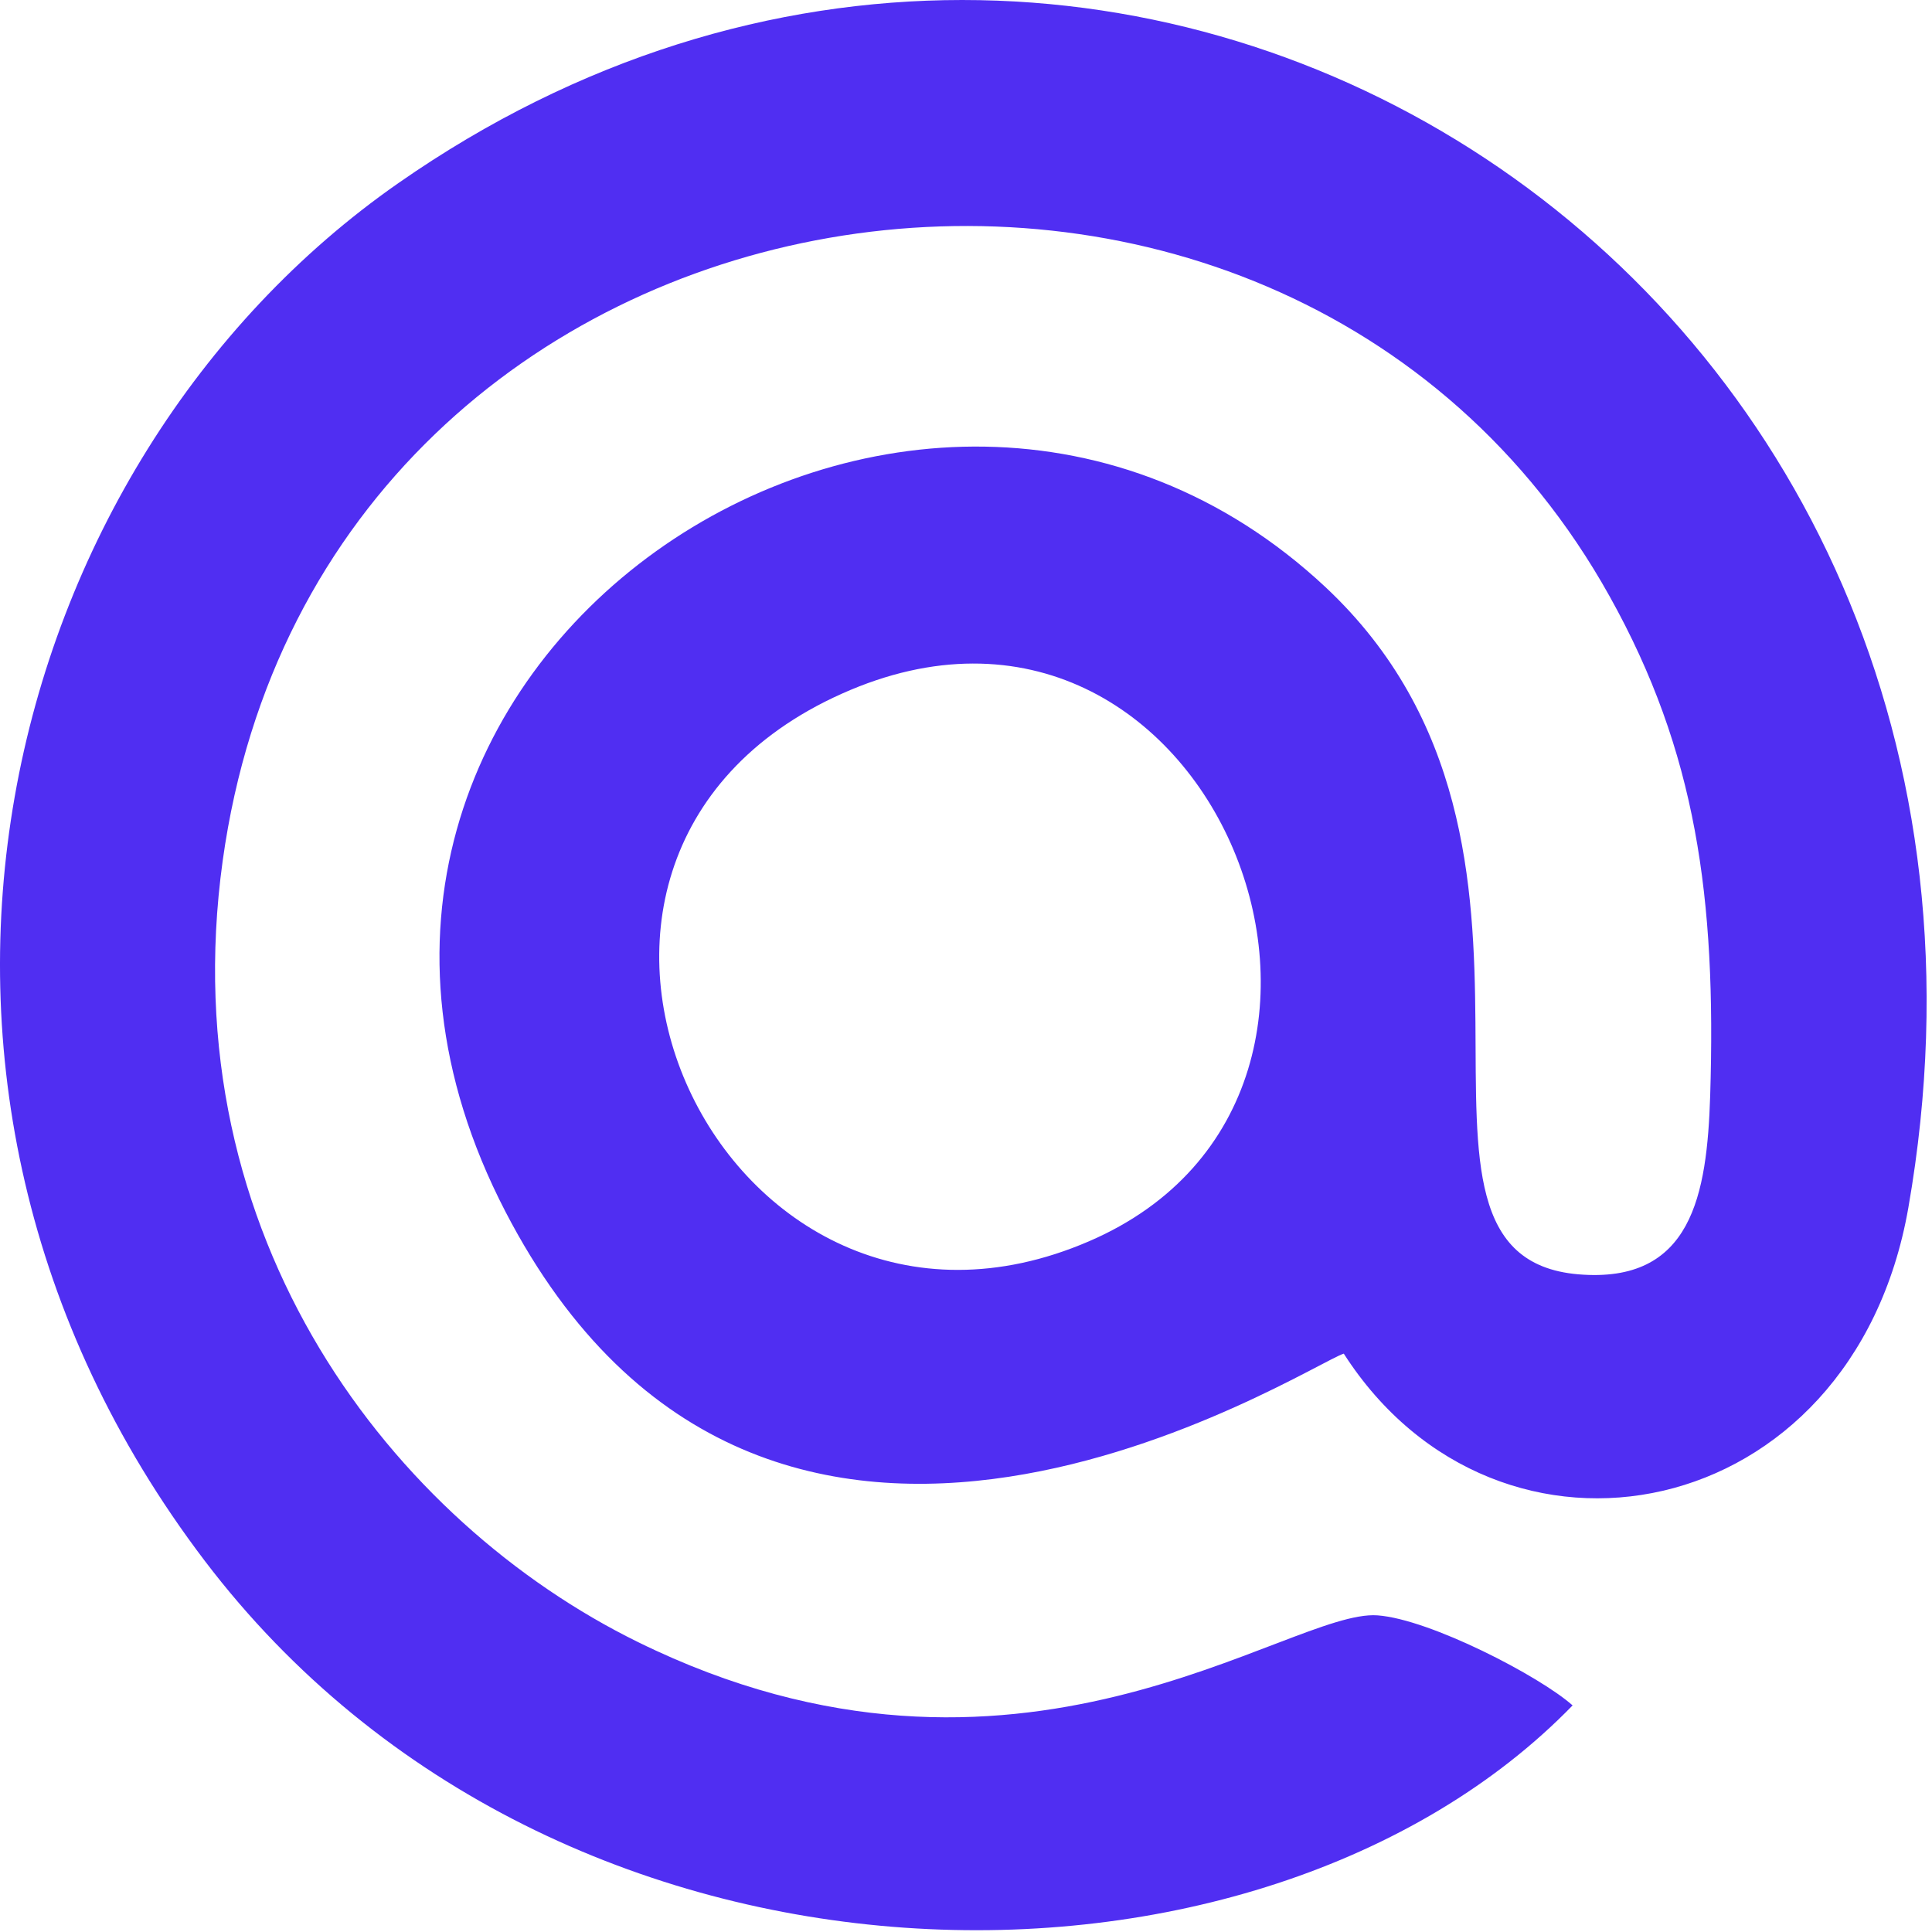 <?xml version="1.0" encoding="UTF-8"?> <svg xmlns="http://www.w3.org/2000/svg" width="67" height="67" viewBox="0 0 67 67" fill="none"> <path fill-rule="evenodd" clip-rule="evenodd" d="M29.194 24.057C42.013 18.31 49.73 37.889 37.77 43.045C25.074 48.524 16.309 29.826 29.194 24.057ZM54.53 59.137C53.405 58.135 49.597 56.153 47.77 56.019C44.674 55.796 35.275 63.414 22.122 56.944C13.692 52.801 5.908 42.967 7.723 29.848C11.164 5.058 44.351 0.091 55.822 20.683C58.829 26.073 59.519 31.14 59.308 37.989C59.197 41.441 58.673 44.526 54.731 44.192C47.213 43.546 55.666 29.447 45.966 20.36C31.789 7.107 7.723 23.077 17.523 42.009C26.622 59.572 45.309 47.344 46.601 46.943C51.958 55.295 64.241 52.957 66.179 41.887C71.803 9.702 38.883 -11.135 13.815 6.35C-0.084 16.038 -5.53 37.499 7.099 54.126C19.349 70.252 43.739 70.263 54.541 59.137H54.53Z" fill="#502EF2"></path> </svg> 